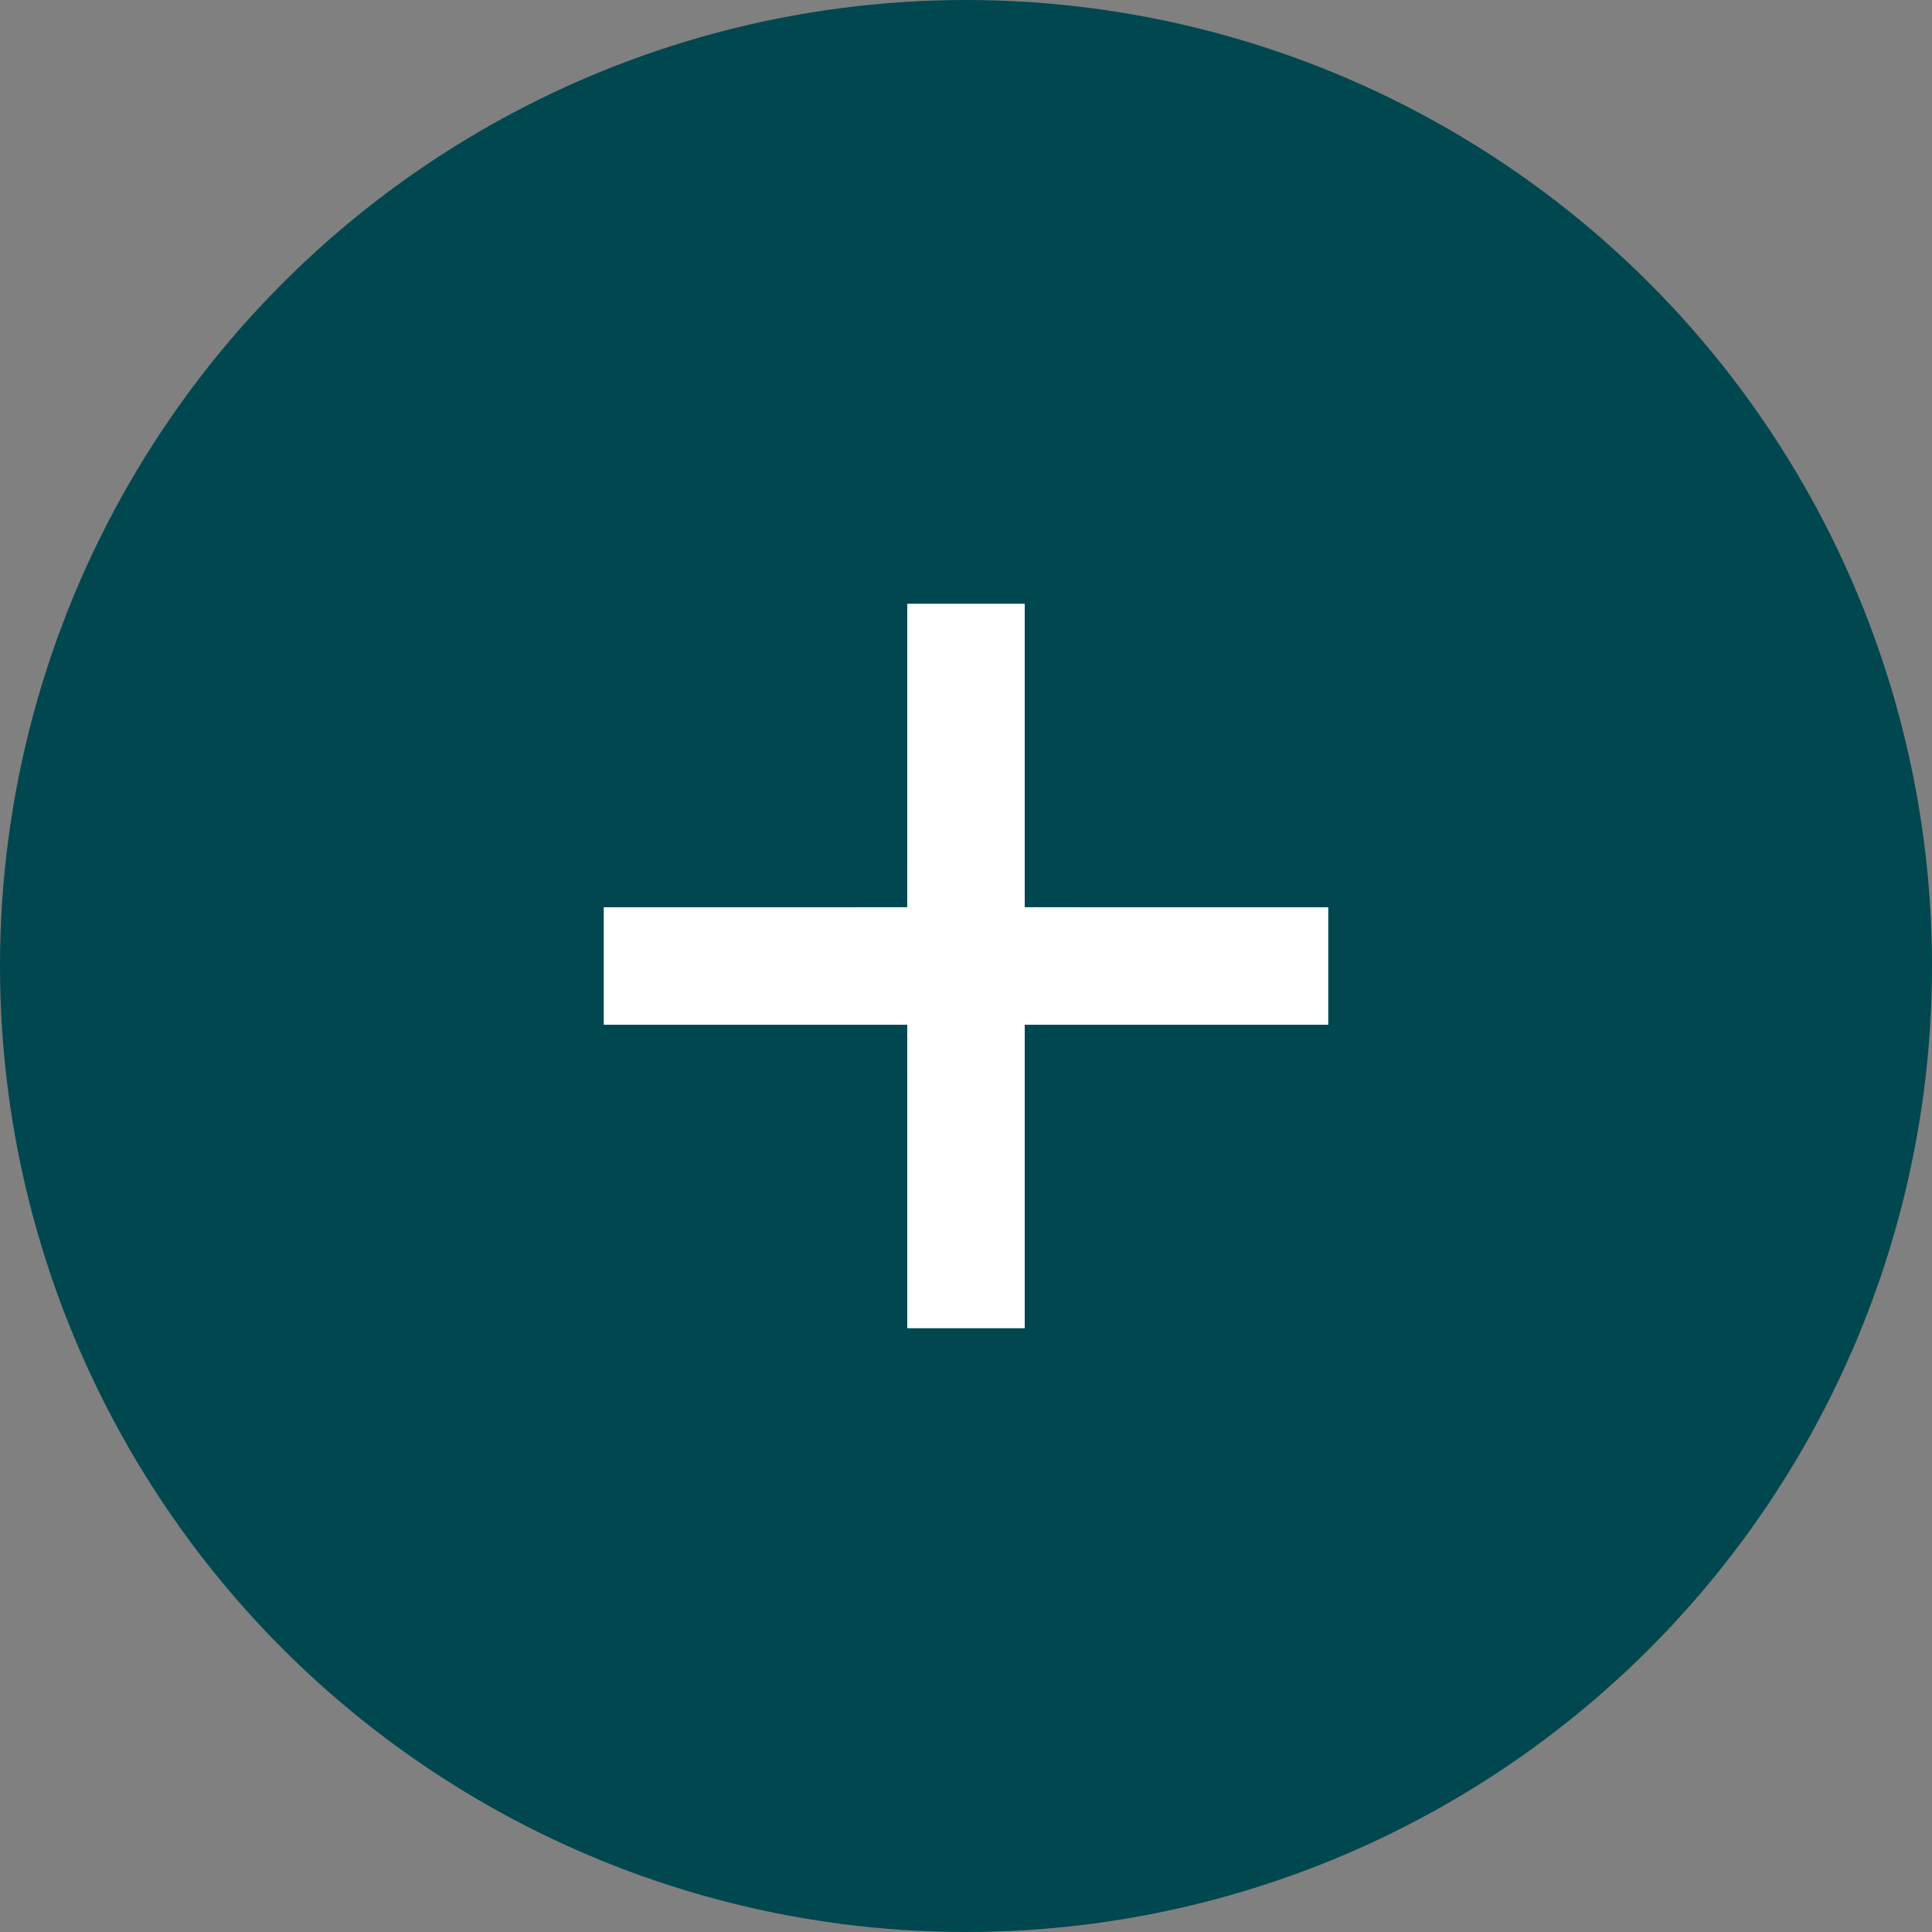 <?xml version="1.0" encoding="UTF-8"?>
<svg width="48px" height="48px" viewBox="0 0 48 48" version="1.1" xmlns="http://www.w3.org/2000/svg" xmlns:xlink="http://www.w3.org/1999/xlink">
    <rect x="0" y="0" width="48" height="48" fill="#808080" stroke="none"/>
    <title>Group 18</title>
    <g id="Page-1" stroke="none" stroke-width="1" fill="none" fill-rule="evenodd">
        <g id="Design-AJD--Desktop" transform="translate(-665, -2208)" fill-rule="nonzero">
            <g id="Group-19-Copy-2" transform="translate(607, 1871)">
                <g id="Group-6" transform="translate(58, 252)">
                    <g id="Group-18" transform="translate(0, 85)">
                        <circle id="Oval" fill="#004750" cx="24" cy="24" r="24"></circle>
                        <path d="M25.459,15 L25.459,22.54 L33,22.541 L33,25.459 L25.459,25.459 L25.459,33 L22.541,33 L22.54,25.459 L15,25.459 L15,22.541 L22.54,22.54 L22.541,15 L25.459,15 Z" id="Combined-Shape" fill="#FFFFFF"></path>
                    </g>
                </g>
            </g>
        </g>
    </g>
</svg>